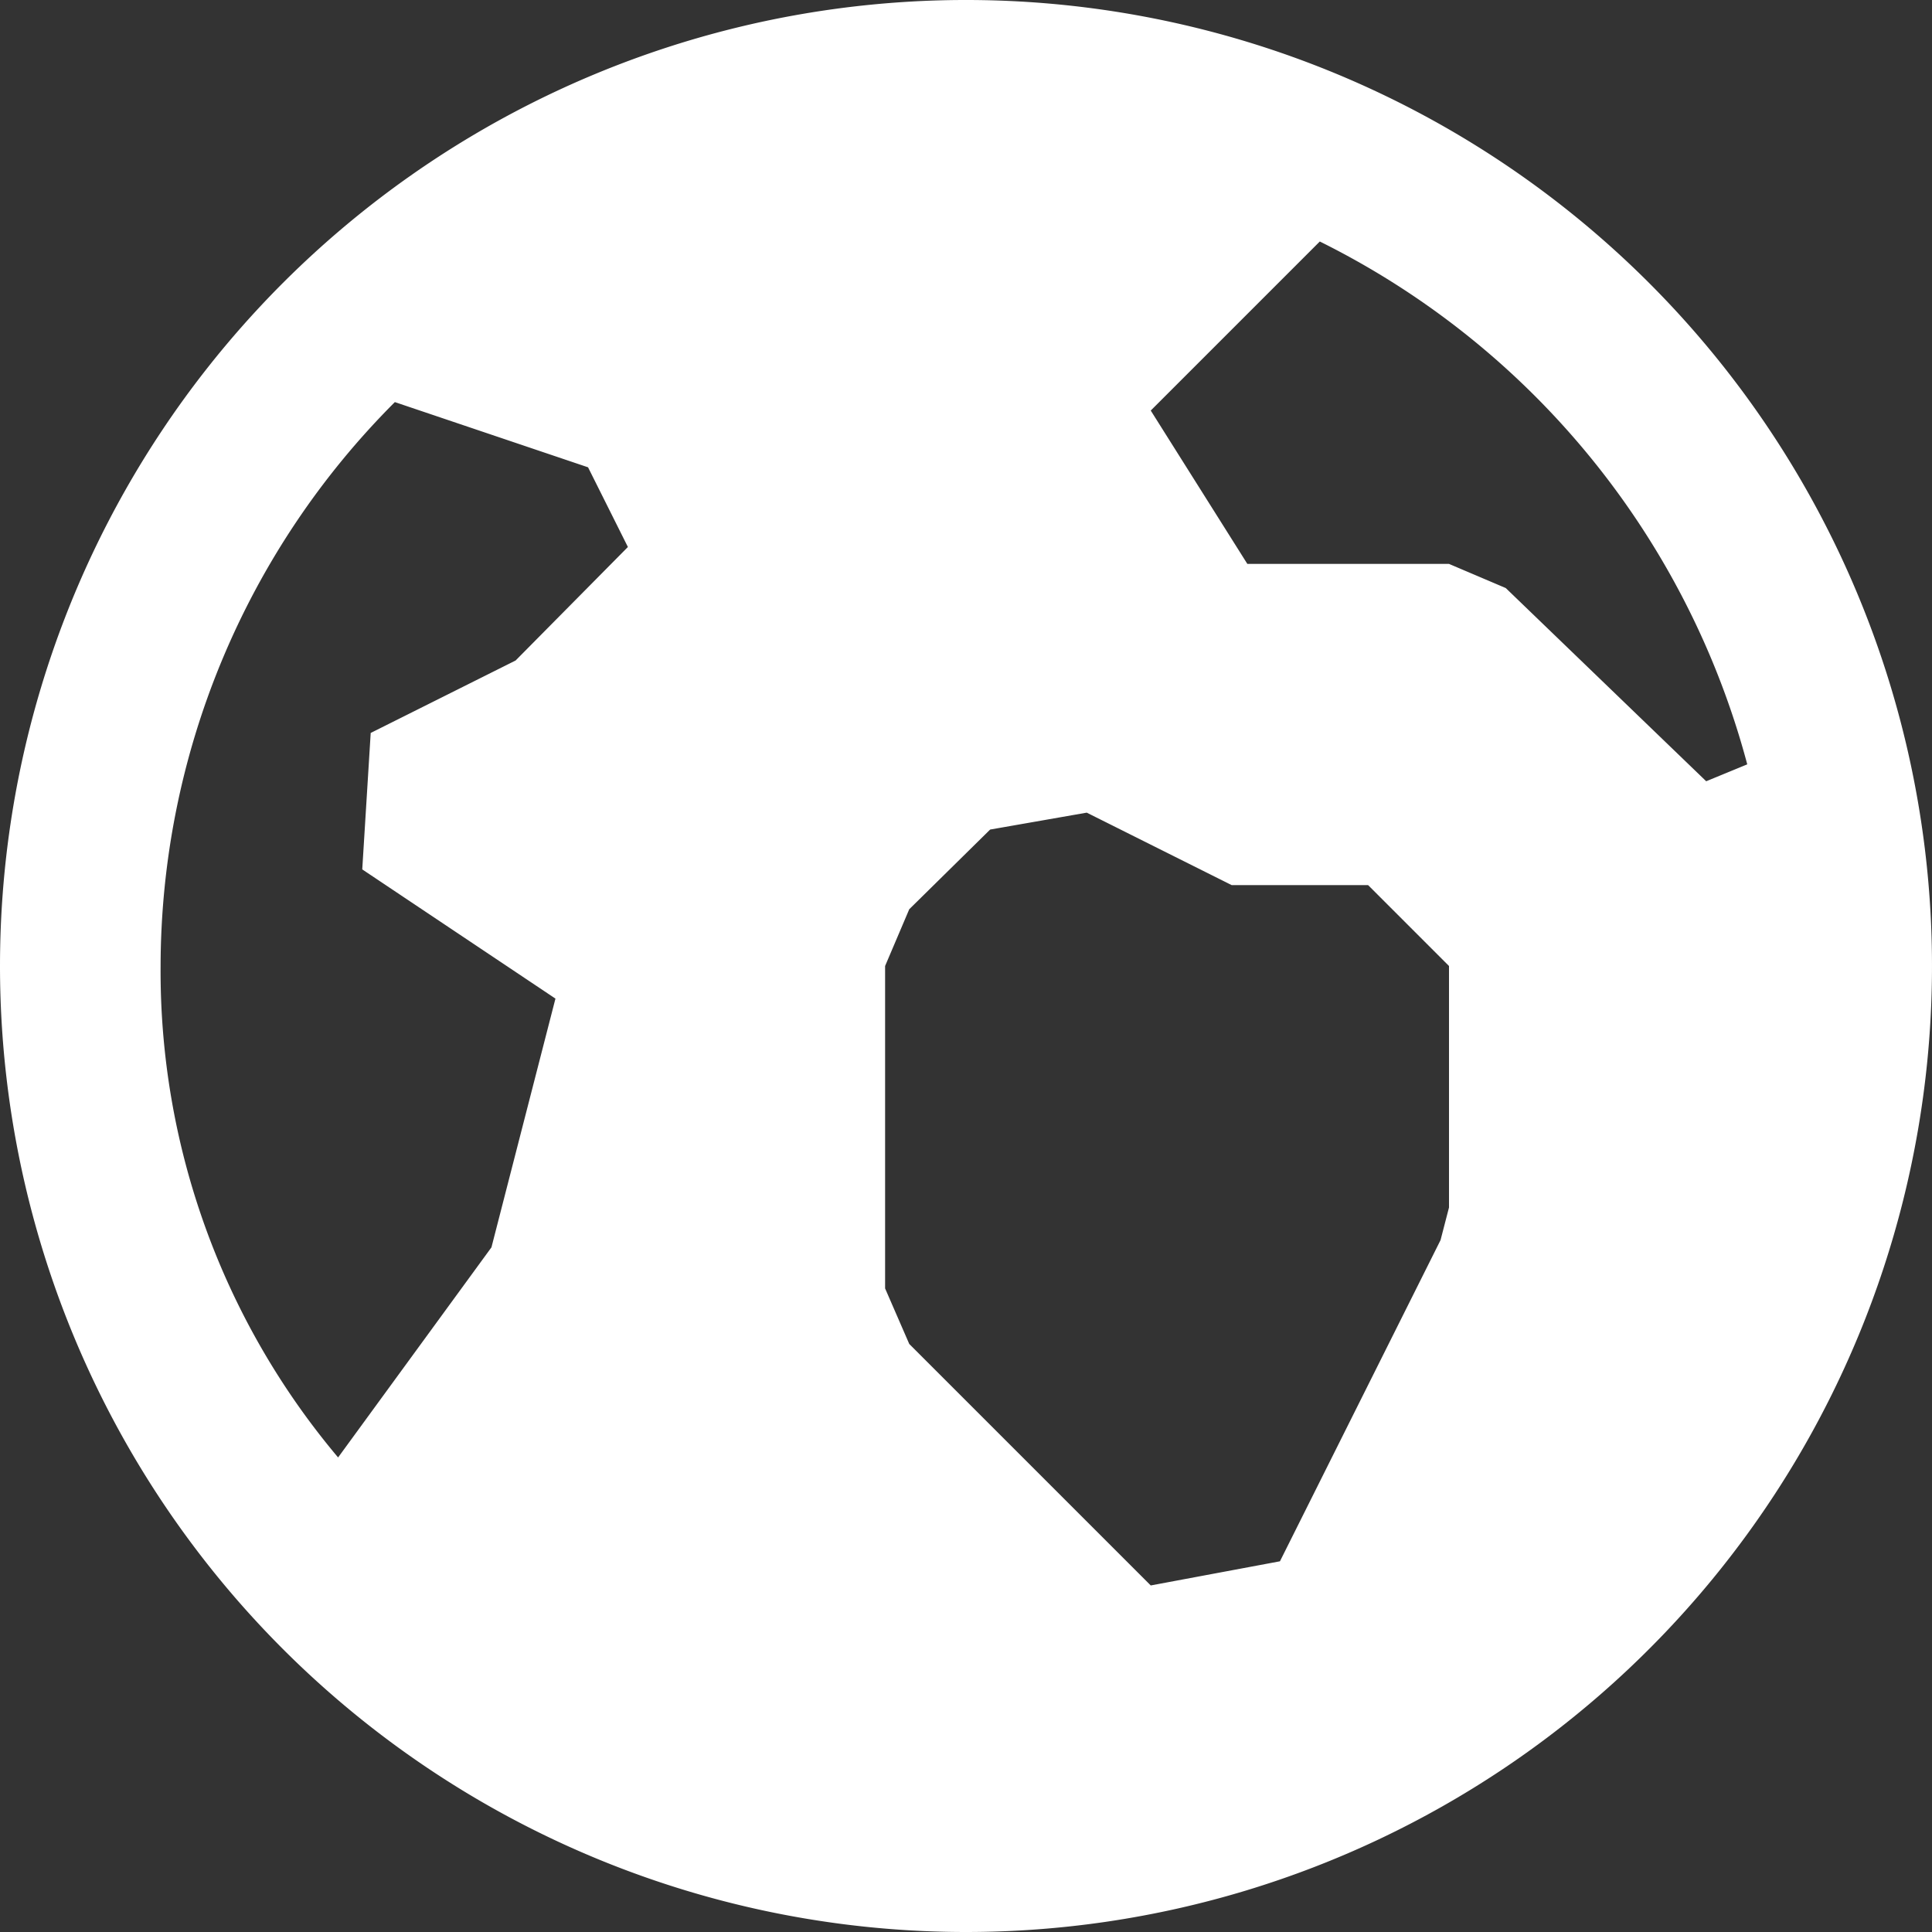 <svg id="b5117a9d-811c-4c75-938a-d6c62c2e6700" data-name="Layer 1" xmlns="http://www.w3.org/2000/svg" xmlns:xlink="http://www.w3.org/1999/xlink" viewBox="0 0 16 16"><rect x="0" y="0" width="16" height="16" fill="#333333" stroke="none"/><defs><style>.a359b21e-5f50-4e31-930f-c1d07ea2d7b2,.ed7fb865-43e2-4c39-870e-bfd2a938cea2{fill:#fff;}.f2b85ecd-1971-4704-bd39-b78966276993{fill:none;}.a35afe0c-ddbb-4bd9-b68d-2d260baa141b{mask:url(#f45590f6-ff30-4882-b357-ffc836210798);}.ed7fb865-43e2-4c39-870e-bfd2a938cea2{fill-rule:evenodd;}</style><mask id="f45590f6-ff30-4882-b357-ffc836210798" x="-2" y="-2" width="193" height="20" maskUnits="userSpaceOnUse"><g id="eedc2ec8-9348-4144-8167-91eac3aa80fe" data-name="mask-12"><rect x="-2" y="-2" width="193" height="20"/><rect id="a0be43fb-bdd0-4683-95d3-e3840c8f61d8" data-name="rect-11" class="a359b21e-5f50-4e31-930f-c1d07ea2d7b2" width="16" height="16"/></g></mask></defs><rect id="e2c23e43-f992-4680-bb27-77a681dbdbf1" data-name="rect-11" class="f2b85ecd-1971-4704-bd39-b78966276993" width="16" height="16"/><g class="a35afe0c-ddbb-4bd9-b68d-2d260baa141b"><path class="ed7fb865-43e2-4c39-870e-bfd2a938cea2" d="M0,8a8,8,0,1,1,8,8A8,8,0,0,1,0,8ZM12,4.67l.47.2,1.66,1.6.34-.14A6.78,6.78,0,0,0,10.93,2L9.53,3.4l.8,1.27ZM4.07,10.33,4.6,8.27,3,7.2l.07-1.13,1.2-.6.93-.94-.33-.66-1.6-.54A6.62,6.62,0,0,0,1.33,8,6.25,6.25,0,0,0,2.8,12.07ZM12,10l-.07.27L10.6,12.93l-1.07.2-2-2-.2-.46V8l.2-.47.67-.66L9,6.73l1.2.6h1.13L12,8Z"/></g></svg>